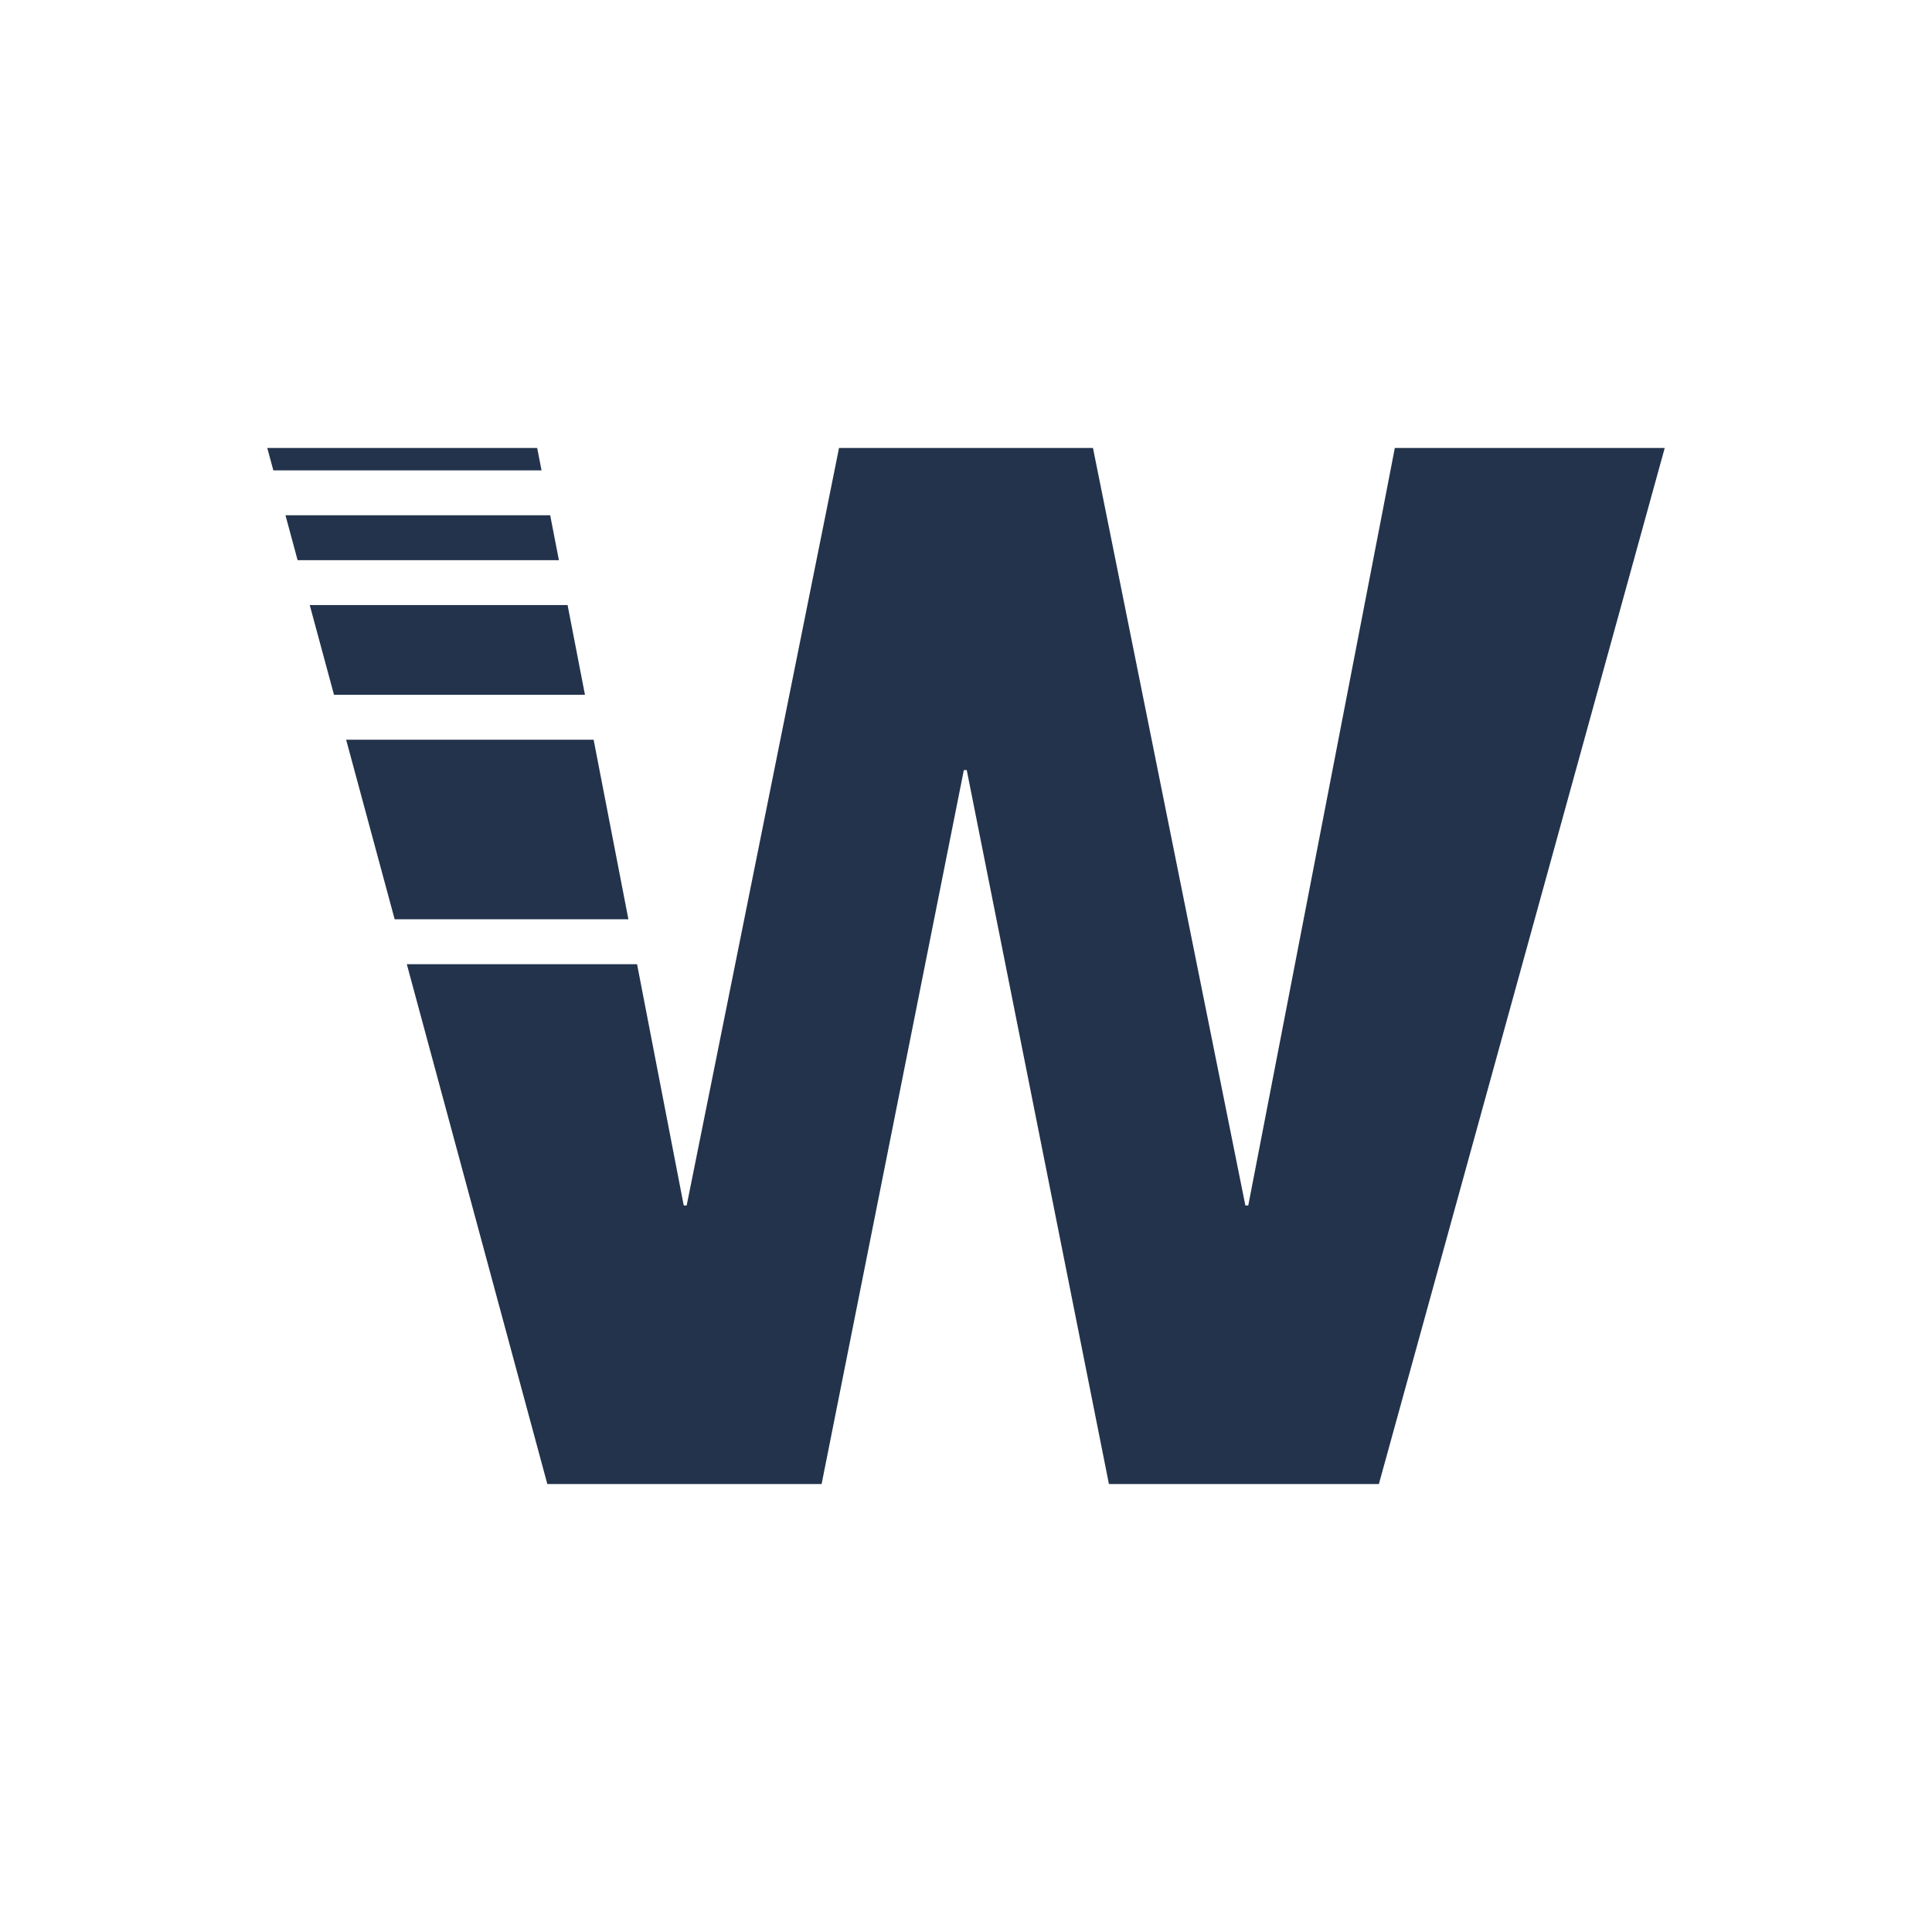 <?xml version="1.0" encoding="UTF-8"?>
<svg data-bbox="69.17 115.93 361.66 268.14" viewBox="0 0 500 500" xmlns="http://www.w3.org/2000/svg" data-type="color">
    <g>
        <path fill="#23334c" d="M146.89 156.59H80.16l6.28 23.23h64.95l-4.5-23.23z" data-color="1"/>
        <path fill="#23334c" d="M139.02 115.93H69.17l1.57 5.8h69.41l-1.13-5.8z" data-color="1"/>
        <path fill="#23334c" d="M142.39 133.35H73.88l3.14 11.62h67.62l-2.25-11.62z" data-color="1"/>
        <path fill="#23334c" d="M153.63 191.44H89.58l12.56 46.47h60.49l-9-46.47z" data-color="1"/>
        <path fill="#23334c" d="m360.98 115.93-37.93 196.04h-.75l-39.44-196.04h-65.72l-39.43 196.04h-.76l-12.08-62.44h-59.59l36.37 134.54h70.98l36.81-184.77h.75l36.8 184.77h69.86l73.98-268.14h-69.85z" data-color="1"/>
    </g>
</svg>
